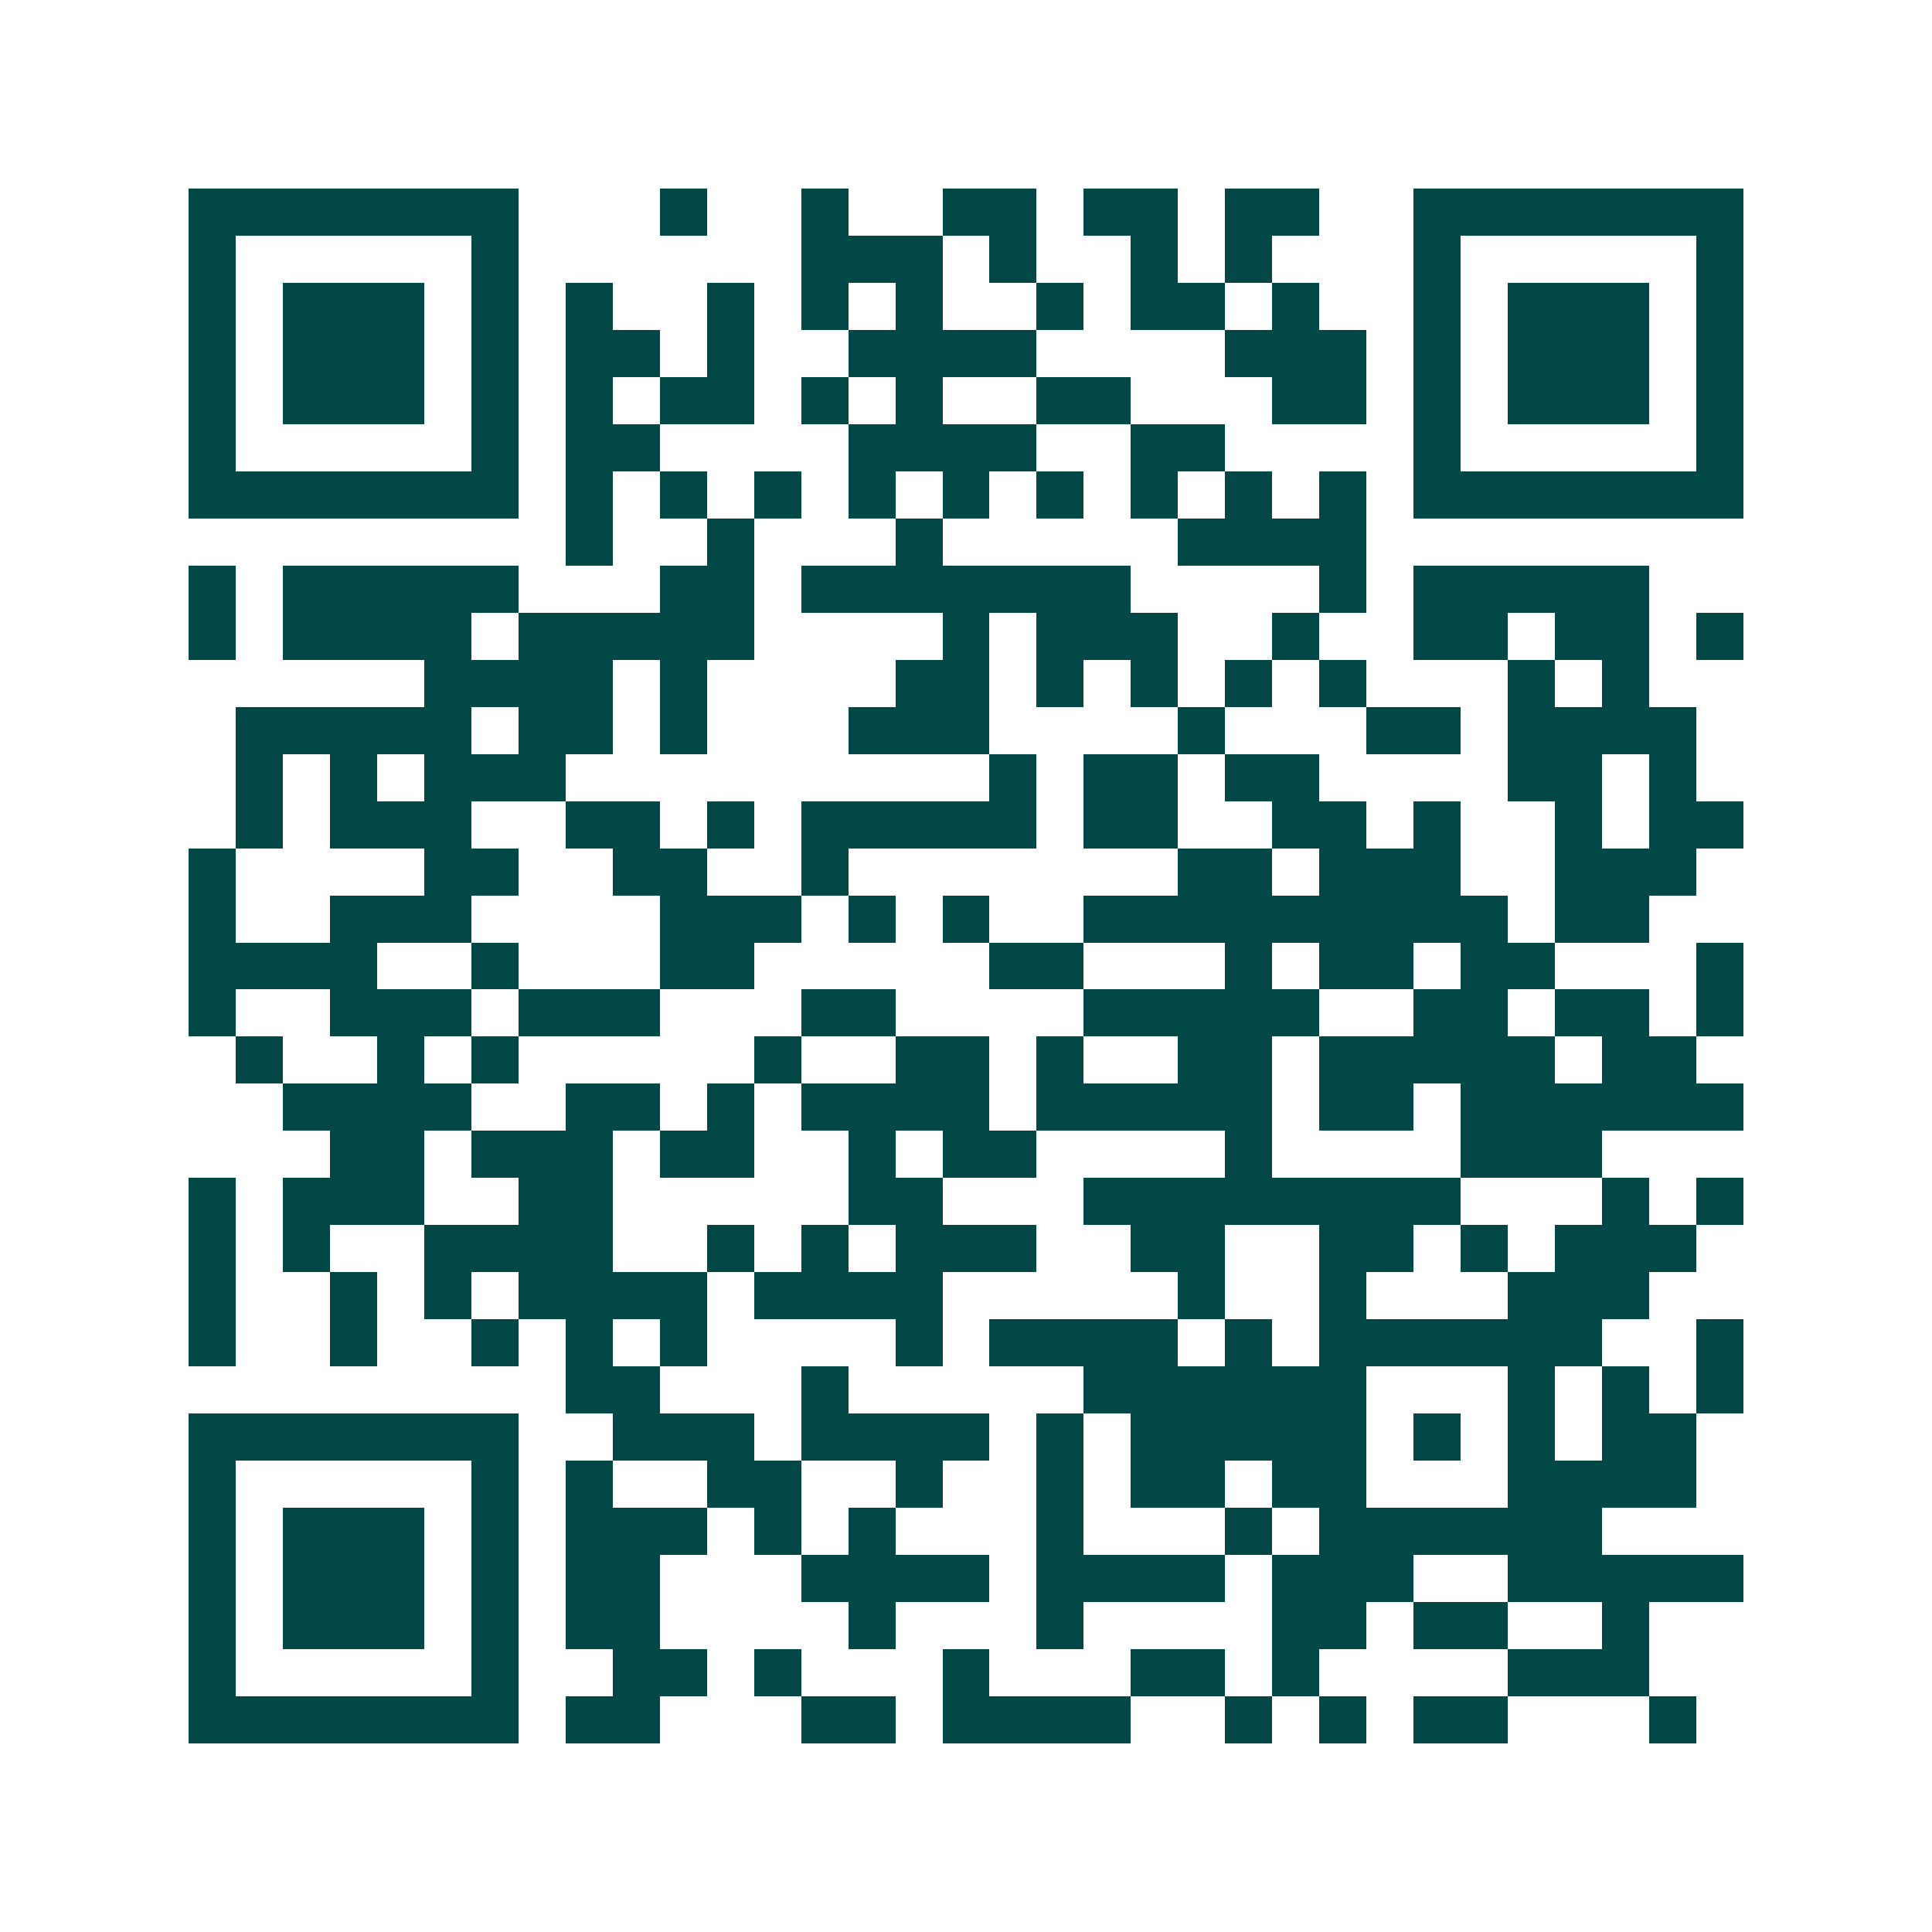 <svg xmlns="http://www.w3.org/2000/svg" width="200" height="200" viewBox="0 0 41 41" shape-rendering="crispEdges"><path fill="#ffffff" d="M0 0h41v41H0z"/><path stroke="#014847" d="M4 4.5h7m3 0h1m2 0h1m2 0h2m1 0h2m1 0h2m2 0h7M4 5.5h1m5 0h1m6 0h3m1 0h1m2 0h1m1 0h1m3 0h1m5 0h1M4 6.5h1m1 0h3m1 0h1m1 0h1m2 0h1m1 0h1m1 0h1m2 0h1m1 0h2m1 0h1m2 0h1m1 0h3m1 0h1M4 7.5h1m1 0h3m1 0h1m1 0h2m1 0h1m2 0h4m4 0h3m1 0h1m1 0h3m1 0h1M4 8.5h1m1 0h3m1 0h1m1 0h1m1 0h2m1 0h1m1 0h1m2 0h2m3 0h2m1 0h1m1 0h3m1 0h1M4 9.5h1m5 0h1m1 0h2m4 0h4m2 0h2m4 0h1m5 0h1M4 10.5h7m1 0h1m1 0h1m1 0h1m1 0h1m1 0h1m1 0h1m1 0h1m1 0h1m1 0h1m1 0h7M12 11.5h1m2 0h1m3 0h1m5 0h4M4 12.5h1m1 0h5m3 0h2m1 0h7m4 0h1m1 0h5M4 13.5h1m1 0h4m1 0h5m4 0h1m1 0h3m2 0h1m2 0h2m1 0h2m1 0h1M9 14.5h4m1 0h1m4 0h2m1 0h1m1 0h1m1 0h1m1 0h1m3 0h1m1 0h1M5 15.5h5m1 0h2m1 0h1m3 0h3m4 0h1m3 0h2m1 0h4M5 16.5h1m1 0h1m1 0h3m9 0h1m1 0h2m1 0h2m4 0h2m1 0h1M5 17.5h1m1 0h3m2 0h2m1 0h1m1 0h5m1 0h2m2 0h2m1 0h1m2 0h1m1 0h2M4 18.5h1m4 0h2m2 0h2m2 0h1m7 0h2m1 0h3m2 0h3M4 19.5h1m2 0h3m4 0h3m1 0h1m1 0h1m2 0h9m1 0h2M4 20.5h4m2 0h1m3 0h2m5 0h2m3 0h1m1 0h2m1 0h2m3 0h1M4 21.5h1m2 0h3m1 0h3m3 0h2m4 0h5m2 0h2m1 0h2m1 0h1M5 22.5h1m2 0h1m1 0h1m5 0h1m2 0h2m1 0h1m2 0h2m1 0h5m1 0h2M6 23.5h4m2 0h2m1 0h1m1 0h4m1 0h5m1 0h2m1 0h6M7 24.5h2m1 0h3m1 0h2m2 0h1m1 0h2m4 0h1m4 0h3M4 25.5h1m1 0h3m2 0h2m5 0h2m3 0h8m3 0h1m1 0h1M4 26.5h1m1 0h1m2 0h4m2 0h1m1 0h1m1 0h3m2 0h2m2 0h2m1 0h1m1 0h3M4 27.5h1m2 0h1m1 0h1m1 0h4m1 0h4m5 0h1m2 0h1m3 0h3M4 28.5h1m2 0h1m2 0h1m1 0h1m1 0h1m4 0h1m1 0h4m1 0h1m1 0h6m2 0h1M12 29.5h2m3 0h1m5 0h6m3 0h1m1 0h1m1 0h1M4 30.5h7m2 0h3m1 0h4m1 0h1m1 0h5m1 0h1m1 0h1m1 0h2M4 31.5h1m5 0h1m1 0h1m2 0h2m2 0h1m2 0h1m1 0h2m1 0h2m3 0h4M4 32.5h1m1 0h3m1 0h1m1 0h3m1 0h1m1 0h1m3 0h1m3 0h1m1 0h6M4 33.5h1m1 0h3m1 0h1m1 0h2m3 0h4m1 0h4m1 0h3m2 0h5M4 34.5h1m1 0h3m1 0h1m1 0h2m4 0h1m3 0h1m4 0h2m1 0h2m2 0h1M4 35.5h1m5 0h1m2 0h2m1 0h1m3 0h1m3 0h2m1 0h1m4 0h3M4 36.5h7m1 0h2m3 0h2m1 0h4m2 0h1m1 0h1m1 0h2m3 0h1"/></svg>
